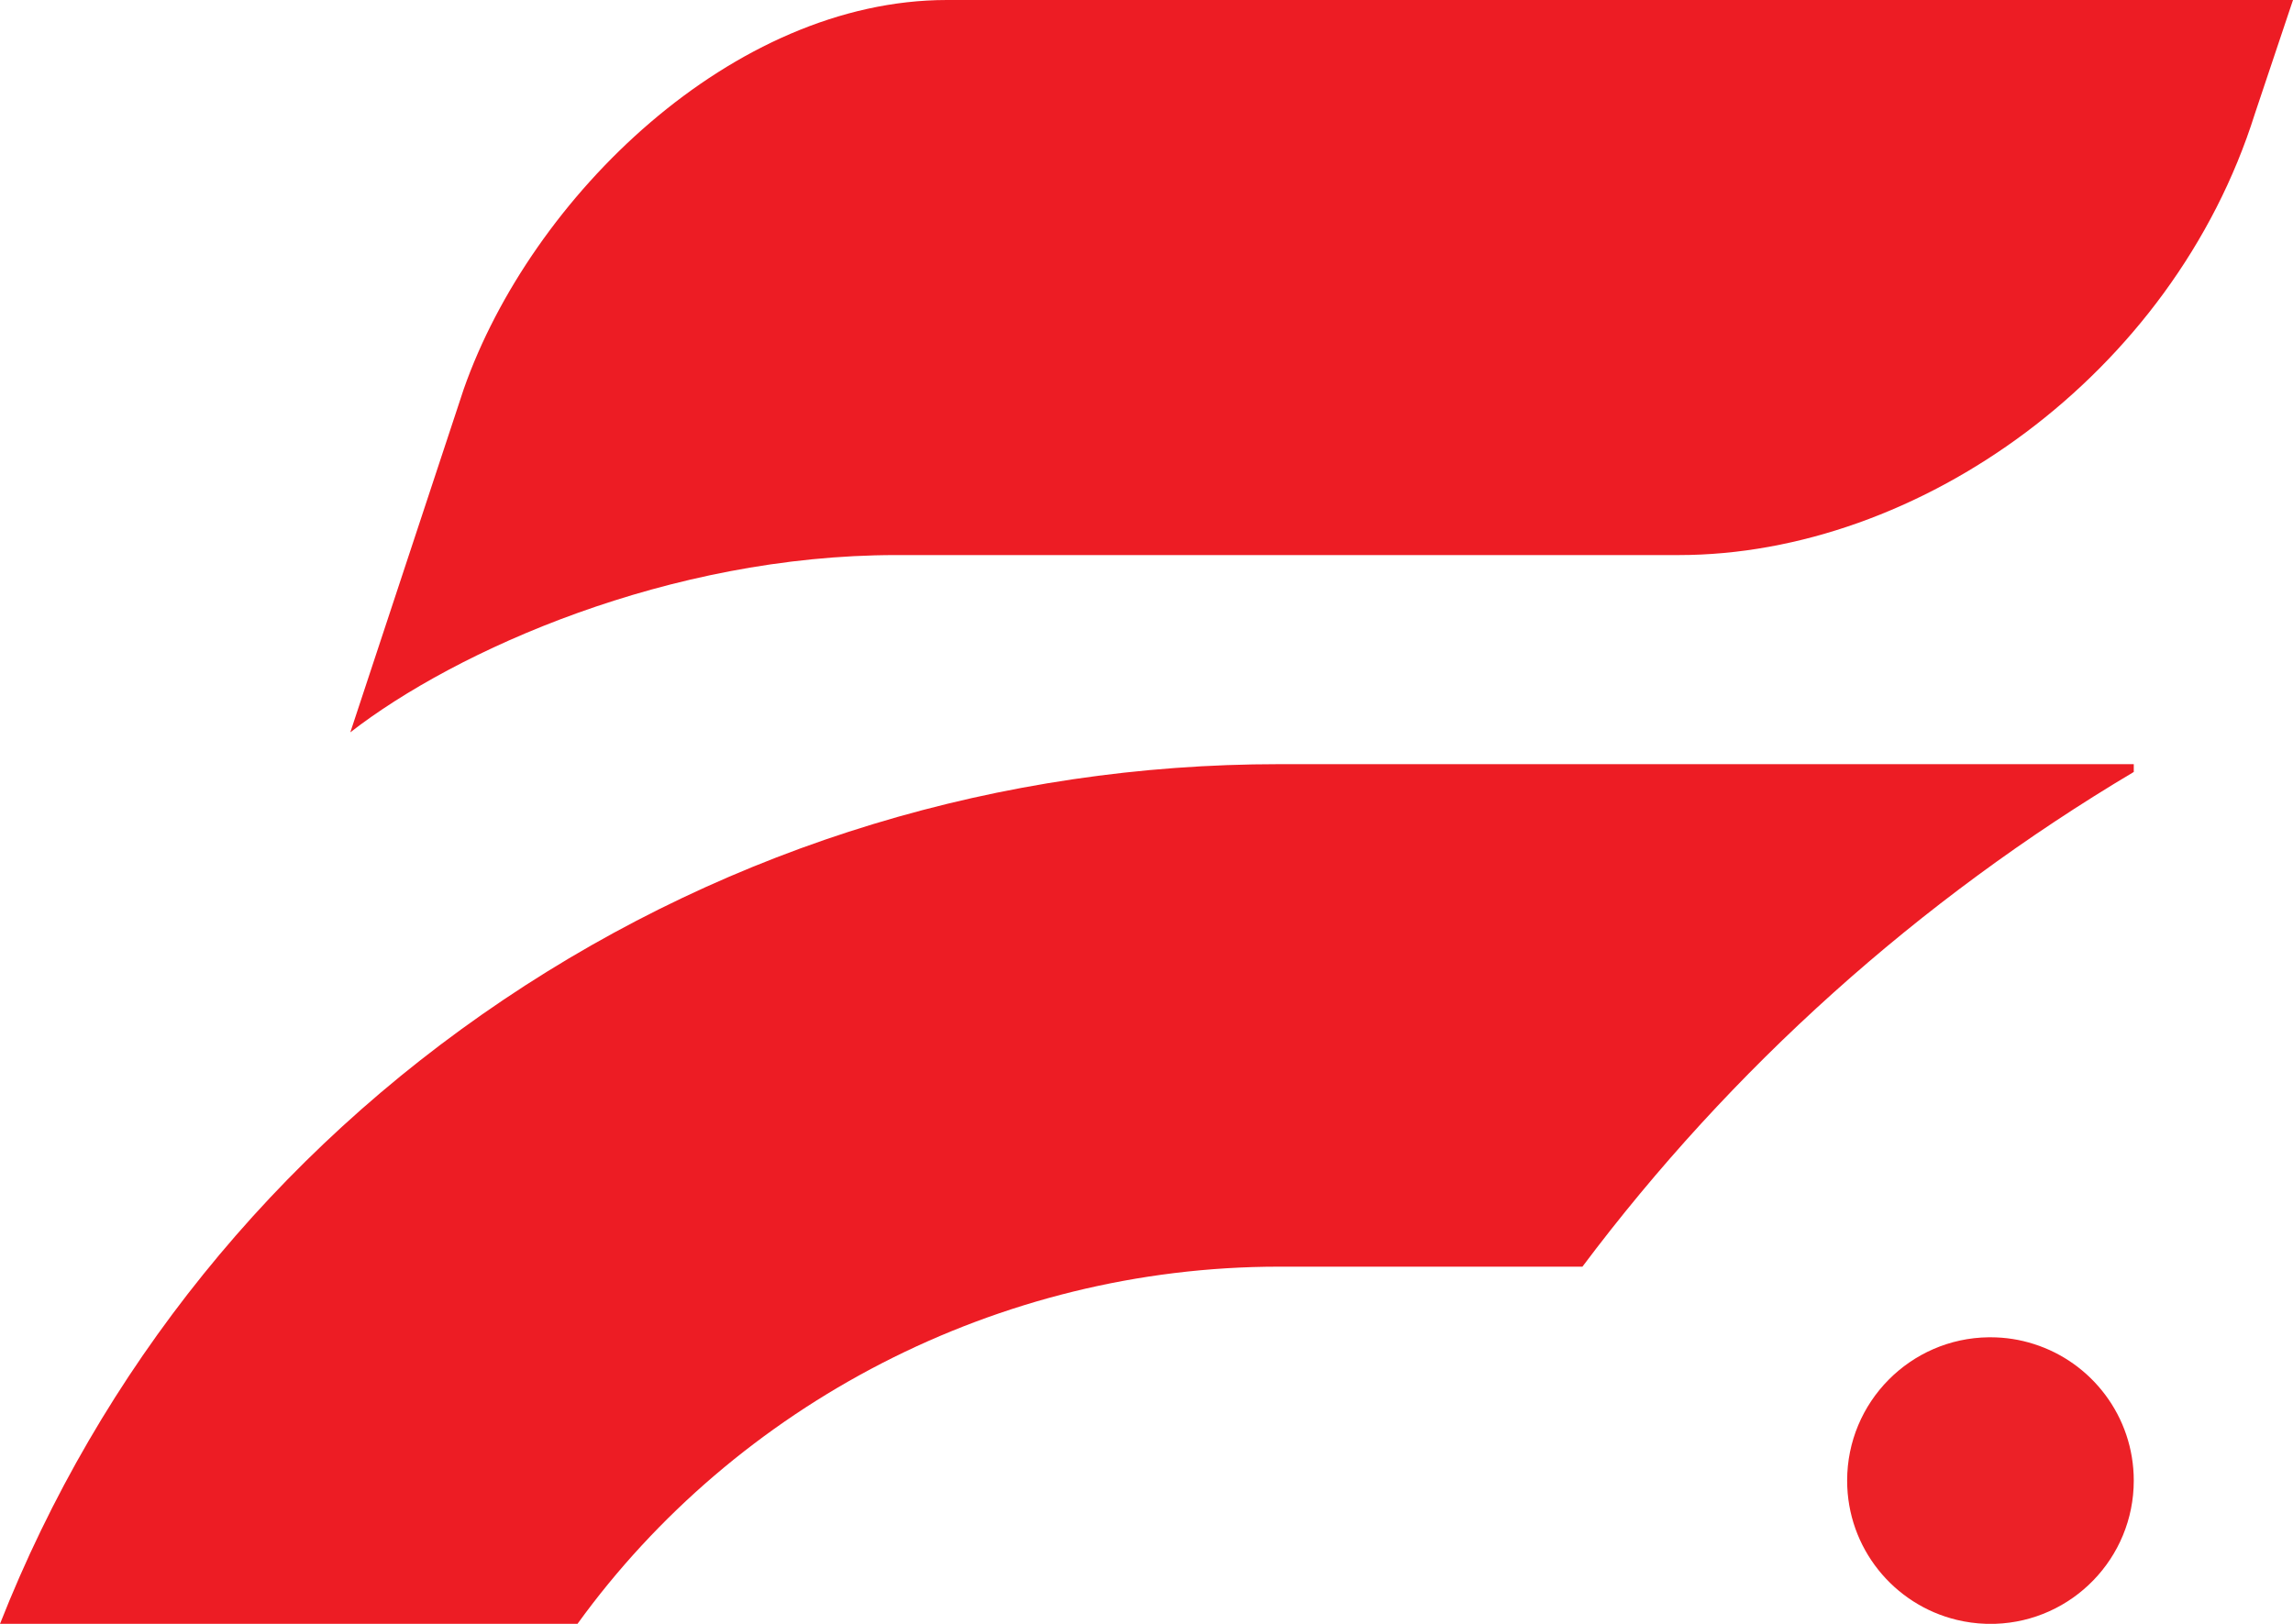 <svg xmlns="http://www.w3.org/2000/svg" fill="none" viewBox="0 0 72 51" height="51" width="72">
<path fill="#ED1C24" d="M49.688 39.782C54.356 33.557 60.241 28.265 67 24.245V24H40.161C31.431 24 23.011 26.558 15.812 31.398C8.612 36.239 3.145 43.016 0 51H18.133C23.116 44.11 31.335 39.782 40.16 39.782H49.687H49.688Z"></path>
<path fill="#ED1C24" d="M28.138 17.433H52.711C60.236 17.433 68.222 11.778 70.802 3.575L72 0H29.735C23.008 0 16.681 6.182 14.562 12.218L11 23C14.317 20.422 21.013 17.433 28.139 17.433H28.138Z" clip-rule="evenodd" fill-rule="evenodd"></path>
<path fill="#EC2127" d="M63.86 42.211C63.431 42.073 62.974 42 62.499 42H62.443C59.984 42.03 58 44.035 58 46.501C58 48.622 59.467 50.4 61.442 50.875C61.738 50.947 62.045 50.989 62.359 50.999C62.362 50.999 62.362 50.999 62.363 50.999H62.365C62.365 50.999 62.365 50.999 62.369 50.999C62.393 50.999 62.418 51.001 62.443 50.999C62.462 50.999 62.48 50.999 62.499 50.999C62.52 50.999 62.543 50.999 62.564 50.999H62.584C62.599 50.999 62.614 50.999 62.63 50.999C62.633 50.999 62.633 50.999 62.634 50.999H62.637C62.637 50.999 62.638 50.999 62.639 50.999H62.652C65.067 50.918 67 48.934 67 46.501C67 44.489 65.681 42.787 63.861 42.211H63.86Z"></path>
</svg>
